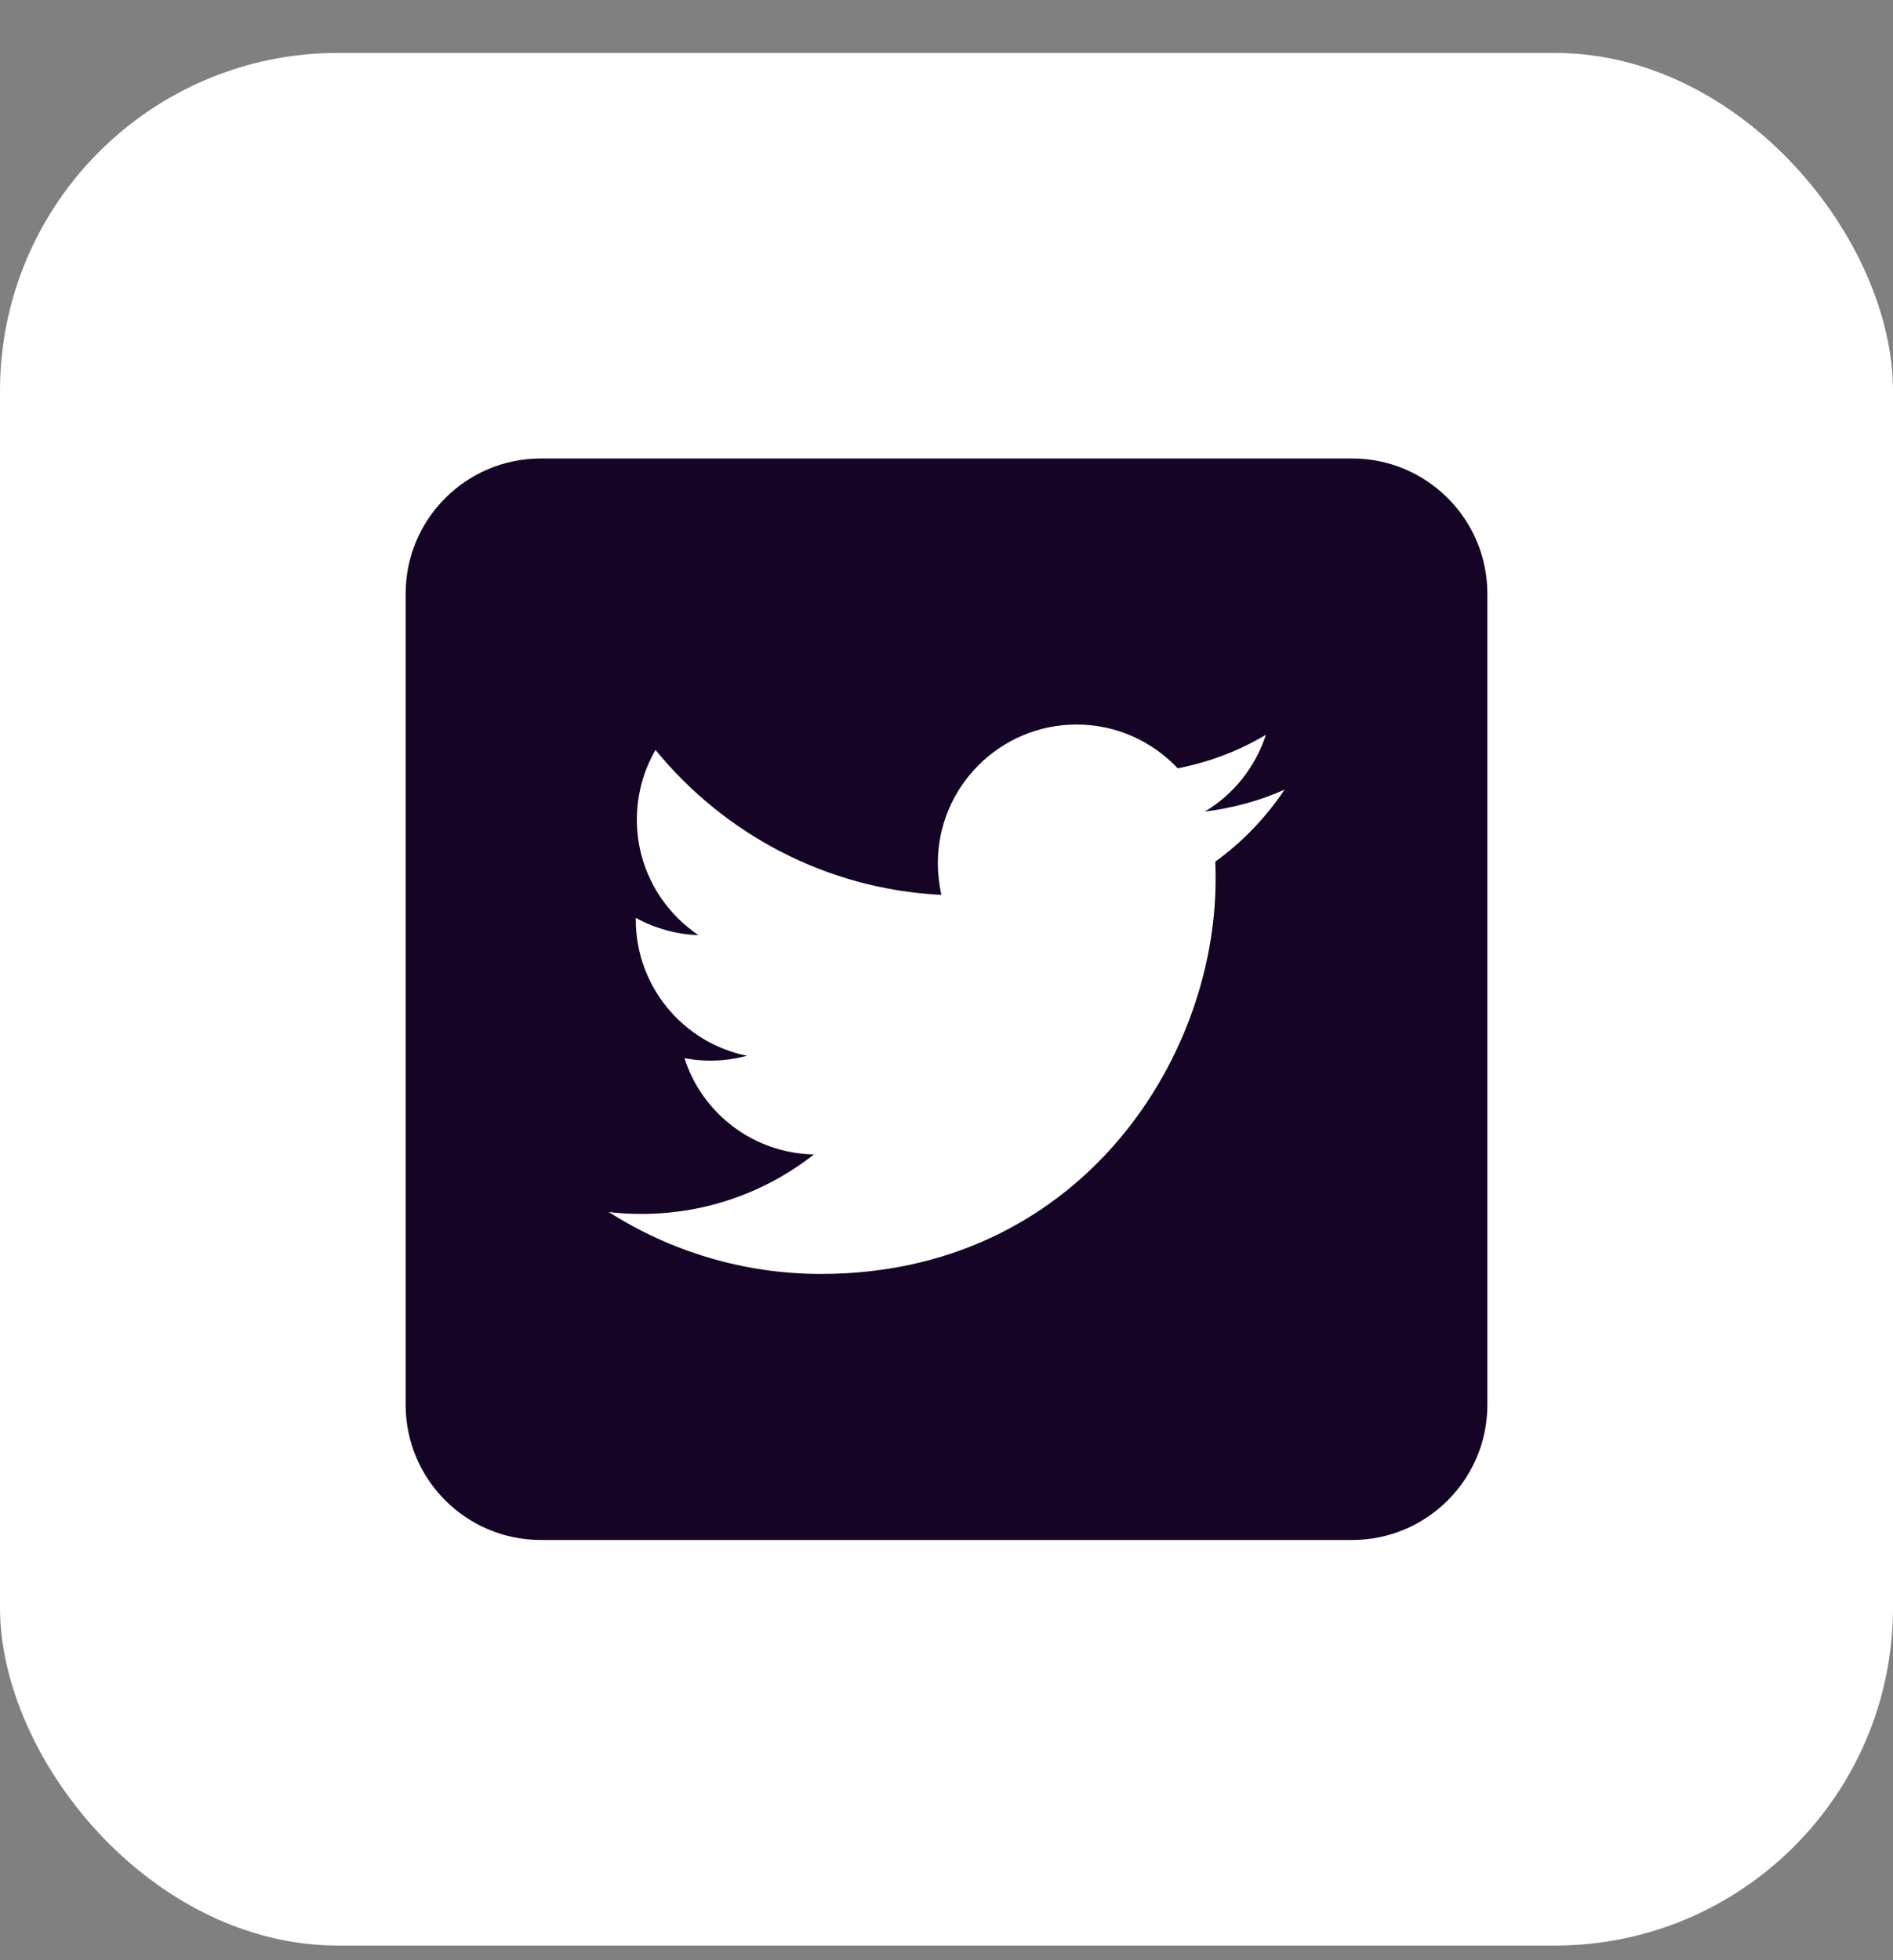 <svg width="28" height="29" viewBox="0 0 28 29" fill="none" xmlns="http://www.w3.org/2000/svg">
<rect x="0" y="0" width="28" height="29" fill="#808080" stroke="none"/>
<rect y="0.783" width="28" height="28" rx="5" fill="white"/>
<path fill-rule="evenodd" clip-rule="evenodd" d="M8 22.783H20C21.104 22.783 22 21.887 22 20.783V8.783C22 7.679 21.104 6.783 20 6.783H8C6.896 6.783 6 7.679 6 8.783V20.783C6 21.887 6.896 22.783 8 22.783ZM17.98 13.011C17.98 15.719 15.916 18.847 12.144 18.847C10.988 18.847 9.908 18.507 9.004 17.931C9.164 17.951 9.328 17.959 9.492 17.959C10.452 17.959 11.336 17.631 12.04 17.079C11.144 17.063 10.384 16.471 10.124 15.655C10.248 15.679 10.376 15.691 10.508 15.691C10.696 15.691 10.876 15.667 11.048 15.619C10.112 15.431 9.404 14.599 9.404 13.607V13.579C9.68 13.731 9.996 13.823 10.332 13.835C9.784 13.467 9.42 12.839 9.42 12.127C9.42 11.751 9.52 11.399 9.696 11.095C10.708 12.335 12.22 13.155 13.924 13.239C13.892 13.087 13.872 12.931 13.872 12.771C13.872 11.639 14.792 10.719 15.924 10.719C16.512 10.719 17.044 10.967 17.42 11.367C17.888 11.275 18.328 11.107 18.724 10.871C18.568 11.351 18.244 11.755 17.82 12.007C18.236 11.955 18.632 11.847 19 11.683C18.724 12.095 18.376 12.459 17.976 12.747C17.98 12.835 17.98 12.923 17.98 13.011V13.011Z" fill="#150425"/>
</svg>
